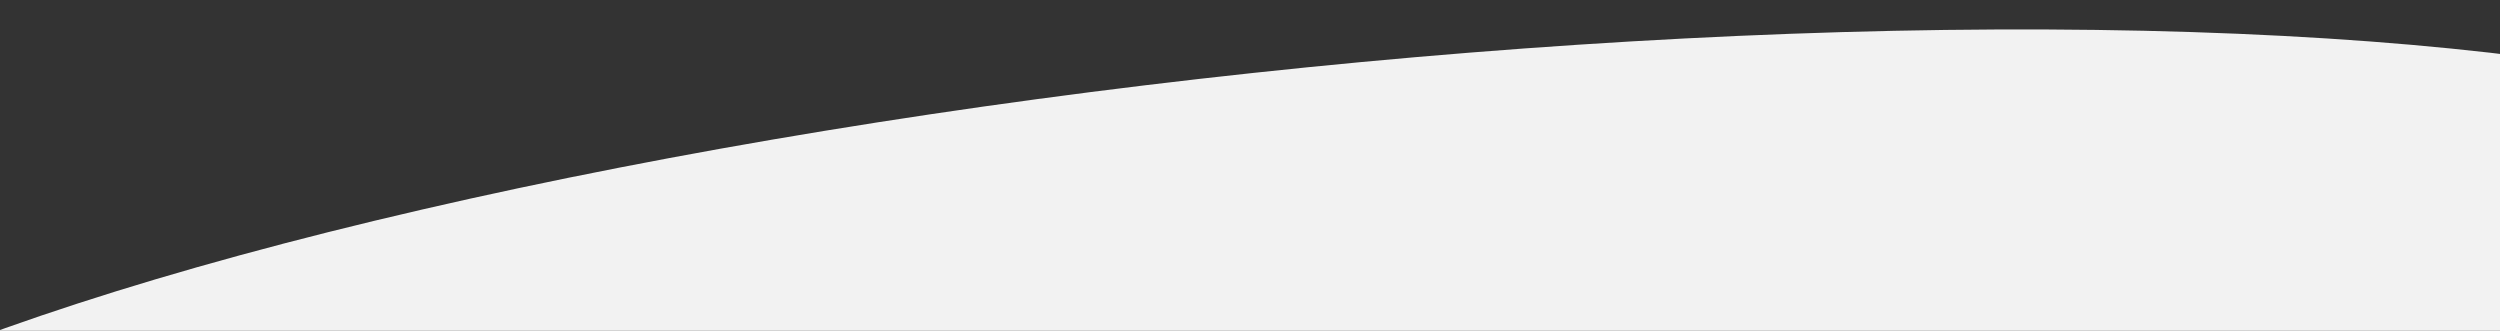 <?xml version="1.0" encoding="UTF-8"?> <svg xmlns="http://www.w3.org/2000/svg" id="Layer_1" data-name="Layer 1" viewBox="0 0 1920 254.03"><rect x="0" y="0" width="1920" height="254.03" fill="#333333" stroke="none"/><defs><style>.cls-1{fill:#f2f2f2;}</style></defs><ellipse class="cls-1" cx="991.5" cy="325" rx="1293.5" ry="270.5" transform="translate(-29.03 107.69) rotate(-6.13)"></ellipse></svg> 